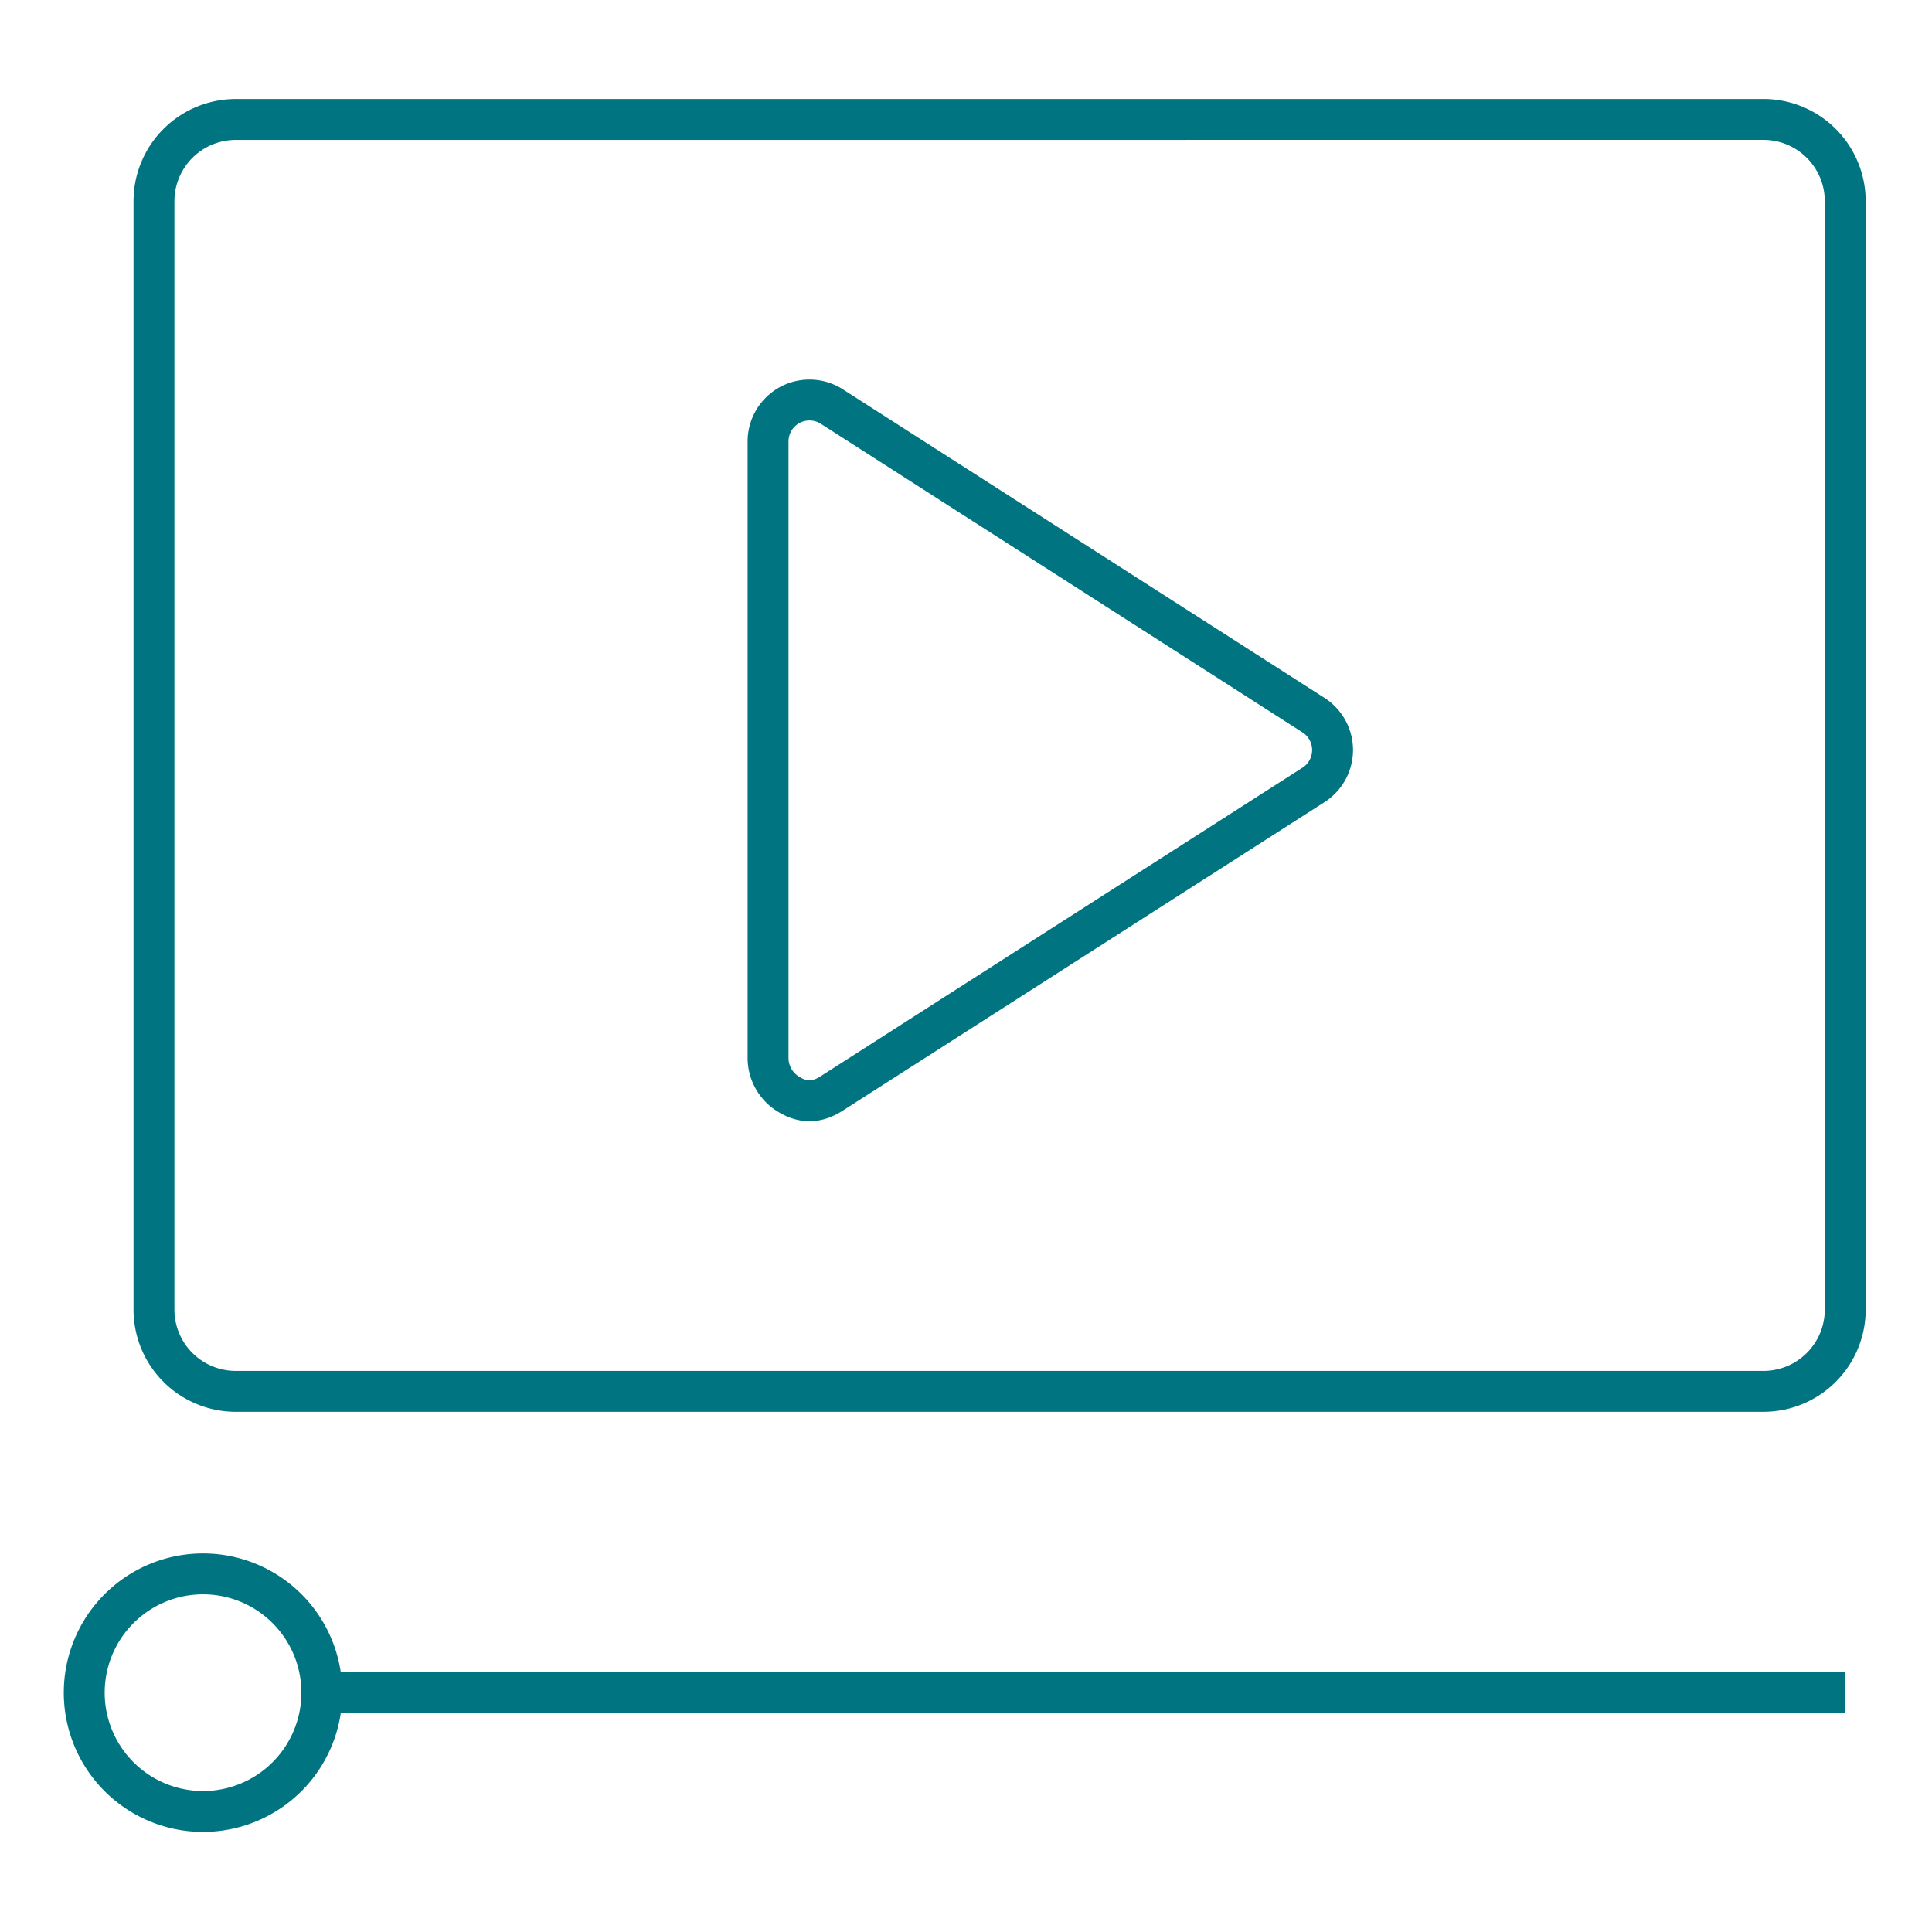 <?xml version="1.0"?>
<svg xmlns="http://www.w3.org/2000/svg" viewBox="0 0 566.93 566.93">
  <defs>
    <style>.cls-1,.cls-2{fill:none;}.cls-2{stroke:#007481;stroke-linejoin:round;stroke-width:12px;}</style>
  </defs>
  <title>Asset 44</title>
  <g id="Layer_2">
    <g id="Layer_1-2">
      <rect class="cls-1" width="566.93" height="566.93"/>
      <path class="cls-2" d="M69.18,35.06a24,24,0,0,0-24,24V384.28a24,24,0,0,0,24,24H517.47a24,24,0,0,0,24-24V59.05a24,24,0,0,0-24-24Z"/>
      <path class="cls-2" d="M231.7,321.27a12.48,12.48,0,0,1-6.32-10.66V129.54a12.16,12.16,0,0,1,18.71-10.24l141.34,90.55a12.16,12.16,0,0,1,0,20.48L244.09,320.84C240.55,323.11,236.53,324.12,231.7,321.27Z"/>
      <path class="cls-2" d="M94.44,496.69a34.86,34.86,0,1,1-34.85-34.85A34.86,34.86,0,0,1,94.44,496.69Z"/>
      <line class="cls-2" x1="94.44" y1="496.69" x2="541.46" y2="496.69"/>
    </g>
  </g>
</svg>

